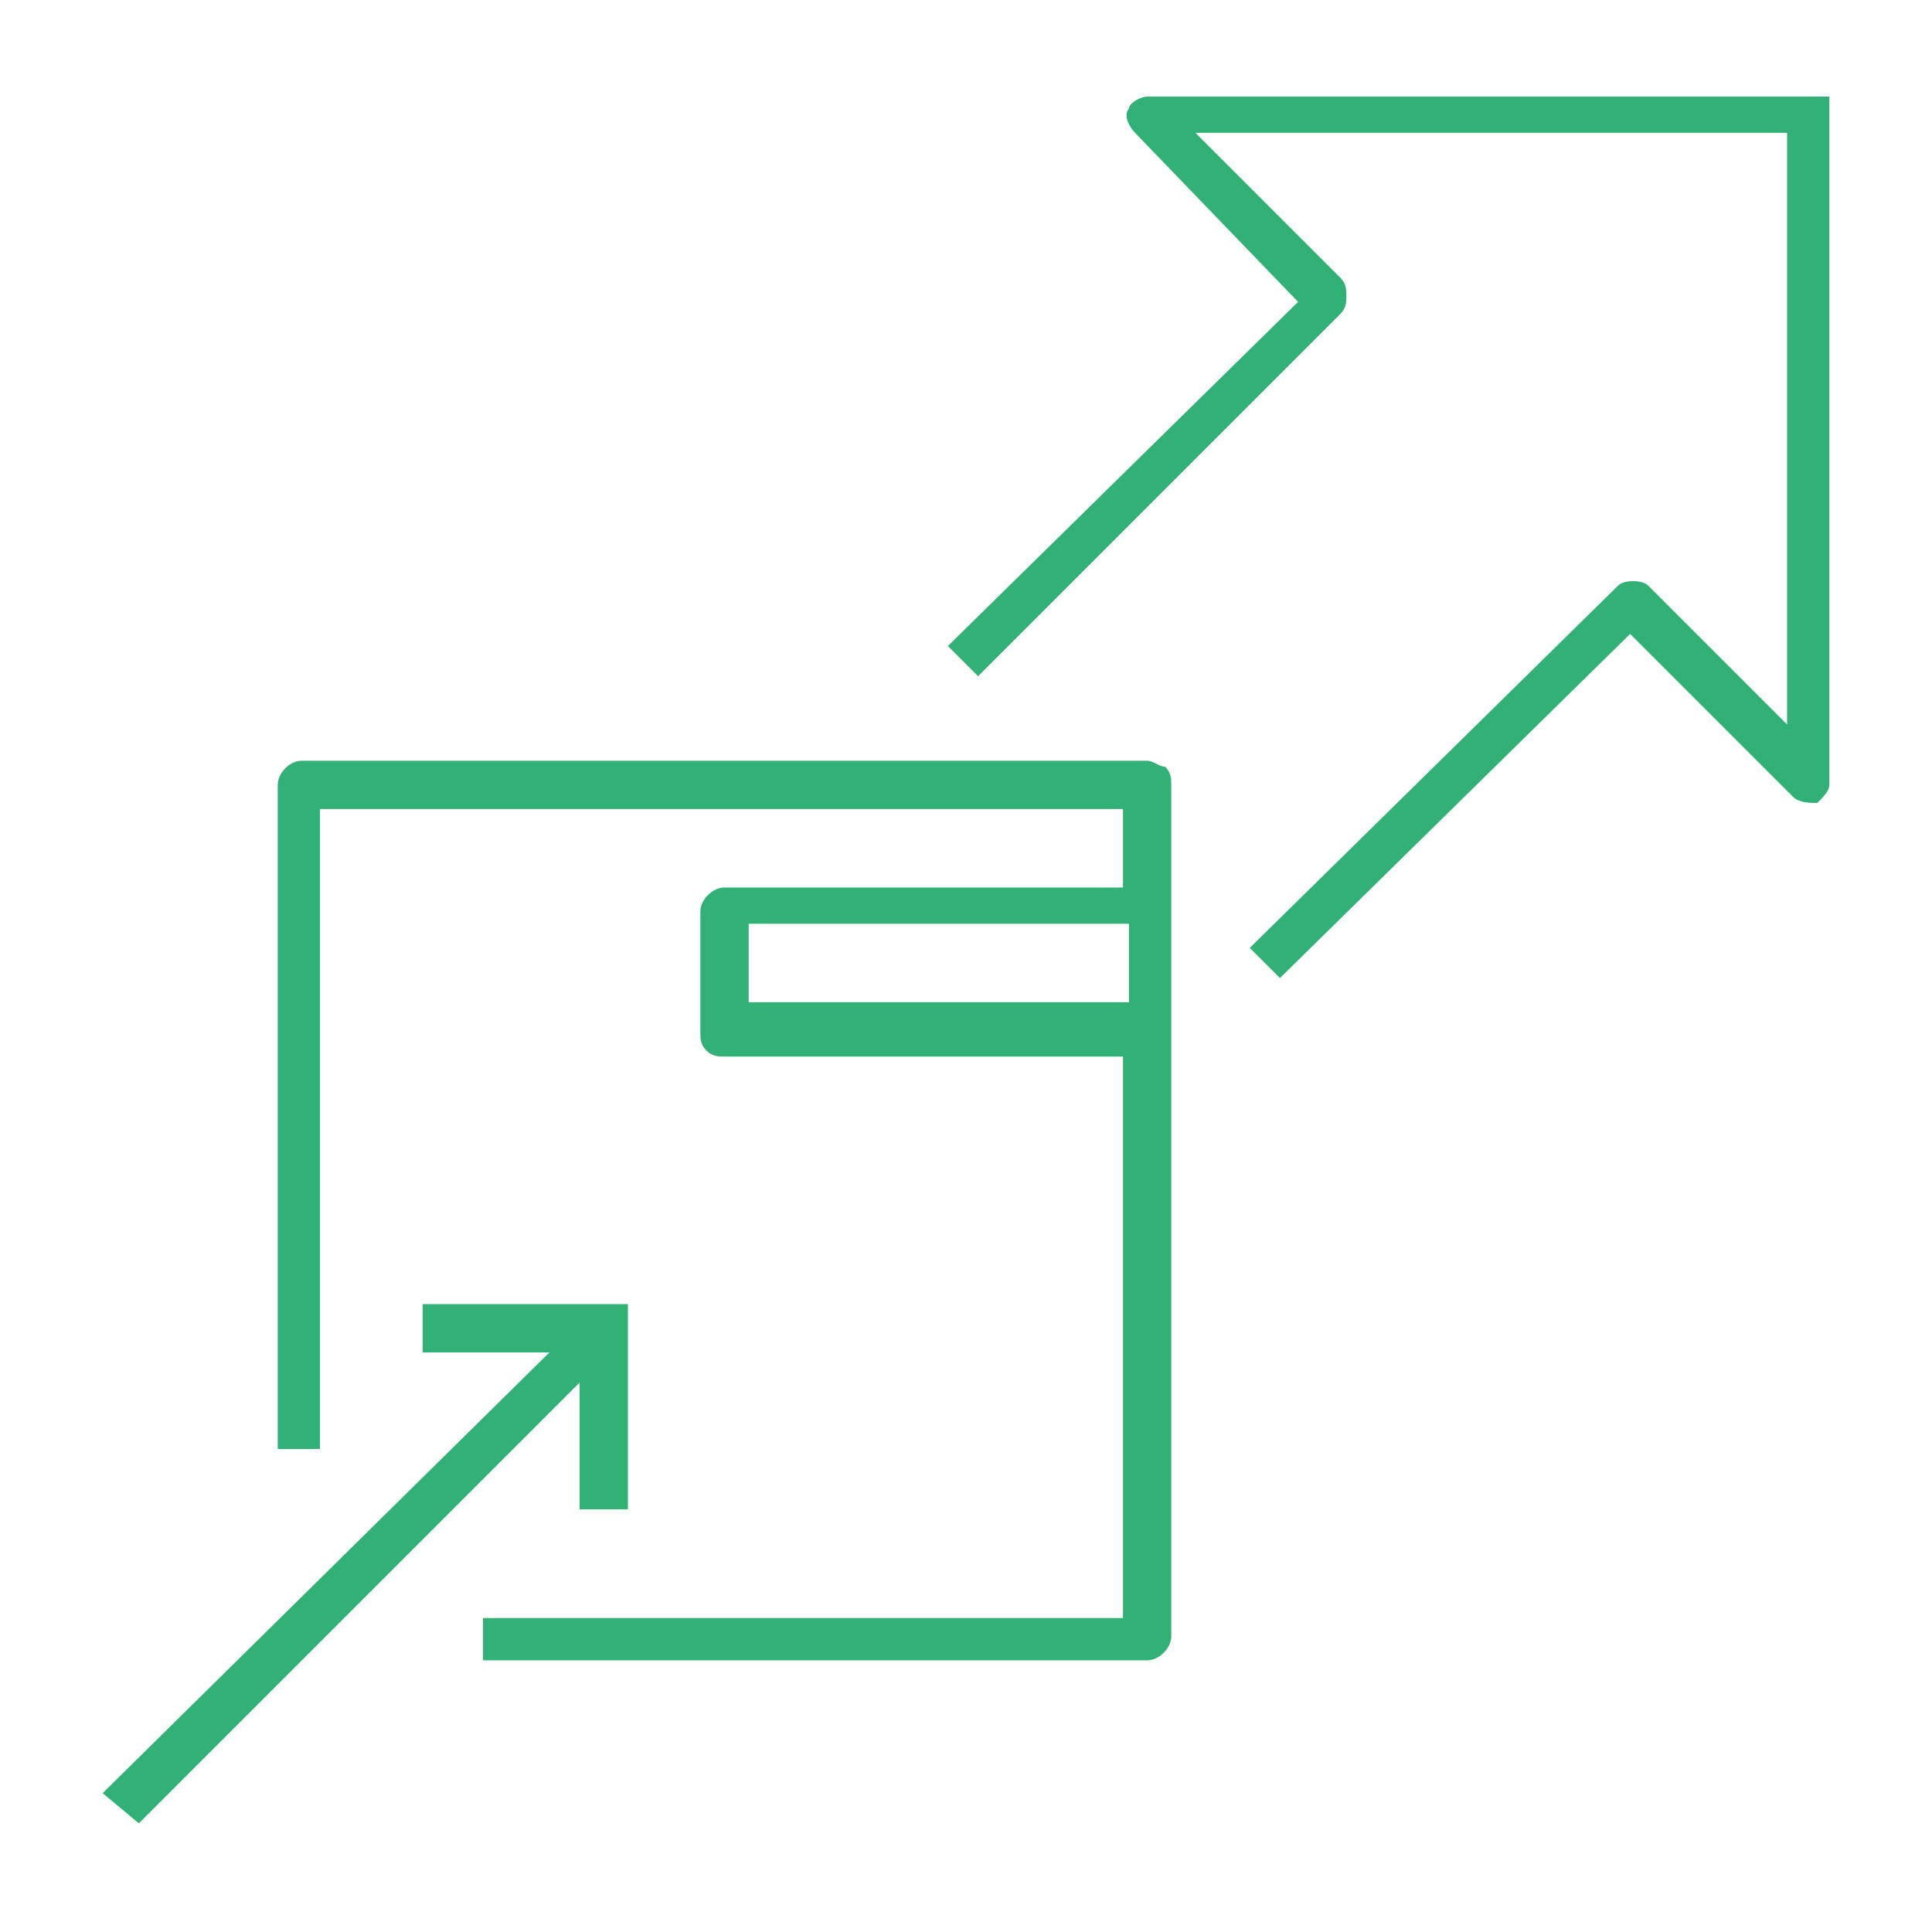 <?xml version="1.0" encoding="UTF-8"?>
<svg xmlns="http://www.w3.org/2000/svg" xmlns:xlink="http://www.w3.org/1999/xlink" version="1.1" id="Ebene_1" x="0px" y="0px" viewBox="0 0 32 32" style="enable-background:new 0 0 32 32;" xml:space="preserve">
<style type="text/css">
	.st0{fill:#32B176;}
</style>
<g id="labels">
	<g>
		<polygon class="st0" points="9.6,25 10.4,25 10.4,21.6 7,21.6 7,22.4 9.1,22.4 1.7,29.7 2.3,30.2 9.6,22.9   "></polygon>
		<path class="st0" d="M23,1.6h-4c-0.1,0-0.3,0.1-0.3,0.2c-0.1,0.1,0,0.3,0.1,0.4L21.5,5l-5.8,5.7l0.5,0.5l6-6    c0.1-0.1,0.1-0.2,0.1-0.3c0-0.1,0-0.2-0.1-0.3l-2.4-2.4H23h6.6V12l-2.3-2.3c-0.1-0.1-0.4-0.1-0.5,0l-6.1,6l0.5,0.5l5.8-5.7    l2.7,2.7c0.1,0.1,0.3,0.1,0.4,0.1c0.1-0.1,0.2-0.2,0.2-0.3V1.6H23z"></path>
		<path class="st0" d="M19,12.6H5c-0.2,0-0.4,0.2-0.4,0.4v11h0.7V13.4h13.3v1.3H12c-0.2,0-0.4,0.2-0.4,0.4v2c0,0.1,0,0.2,0.1,0.3    c0.1,0.1,0.2,0.1,0.3,0.1h6.6v9.3H8v0.7h11c0.2,0,0.4-0.2,0.4-0.4V13c0-0.1,0-0.2-0.1-0.3C19.2,12.7,19.1,12.6,19,12.6z     M12.4,16.6v-1.3h6.3v1.3H12.4z"></path>
	</g>
</g>
</svg>
